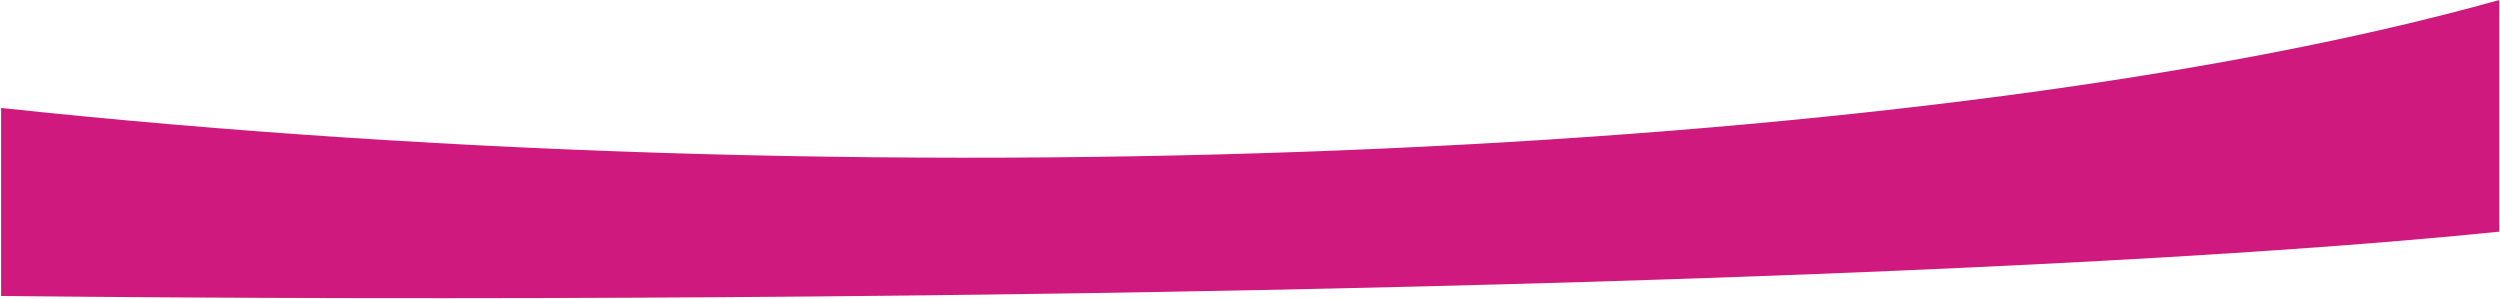 <svg viewBox="0 0 1440 172" xmlns="http://www.w3.org/2000/svg"><title>purpleMenuBorder</title><path d="M1439.56 133.433V.003C1122.76 88.835 526.17 118.447.64 62.184V170.48c542.76 5.71 1154.476-7.92 1438.92-37.047z" fill="#CF197E" fill-rule="evenodd"/></svg>